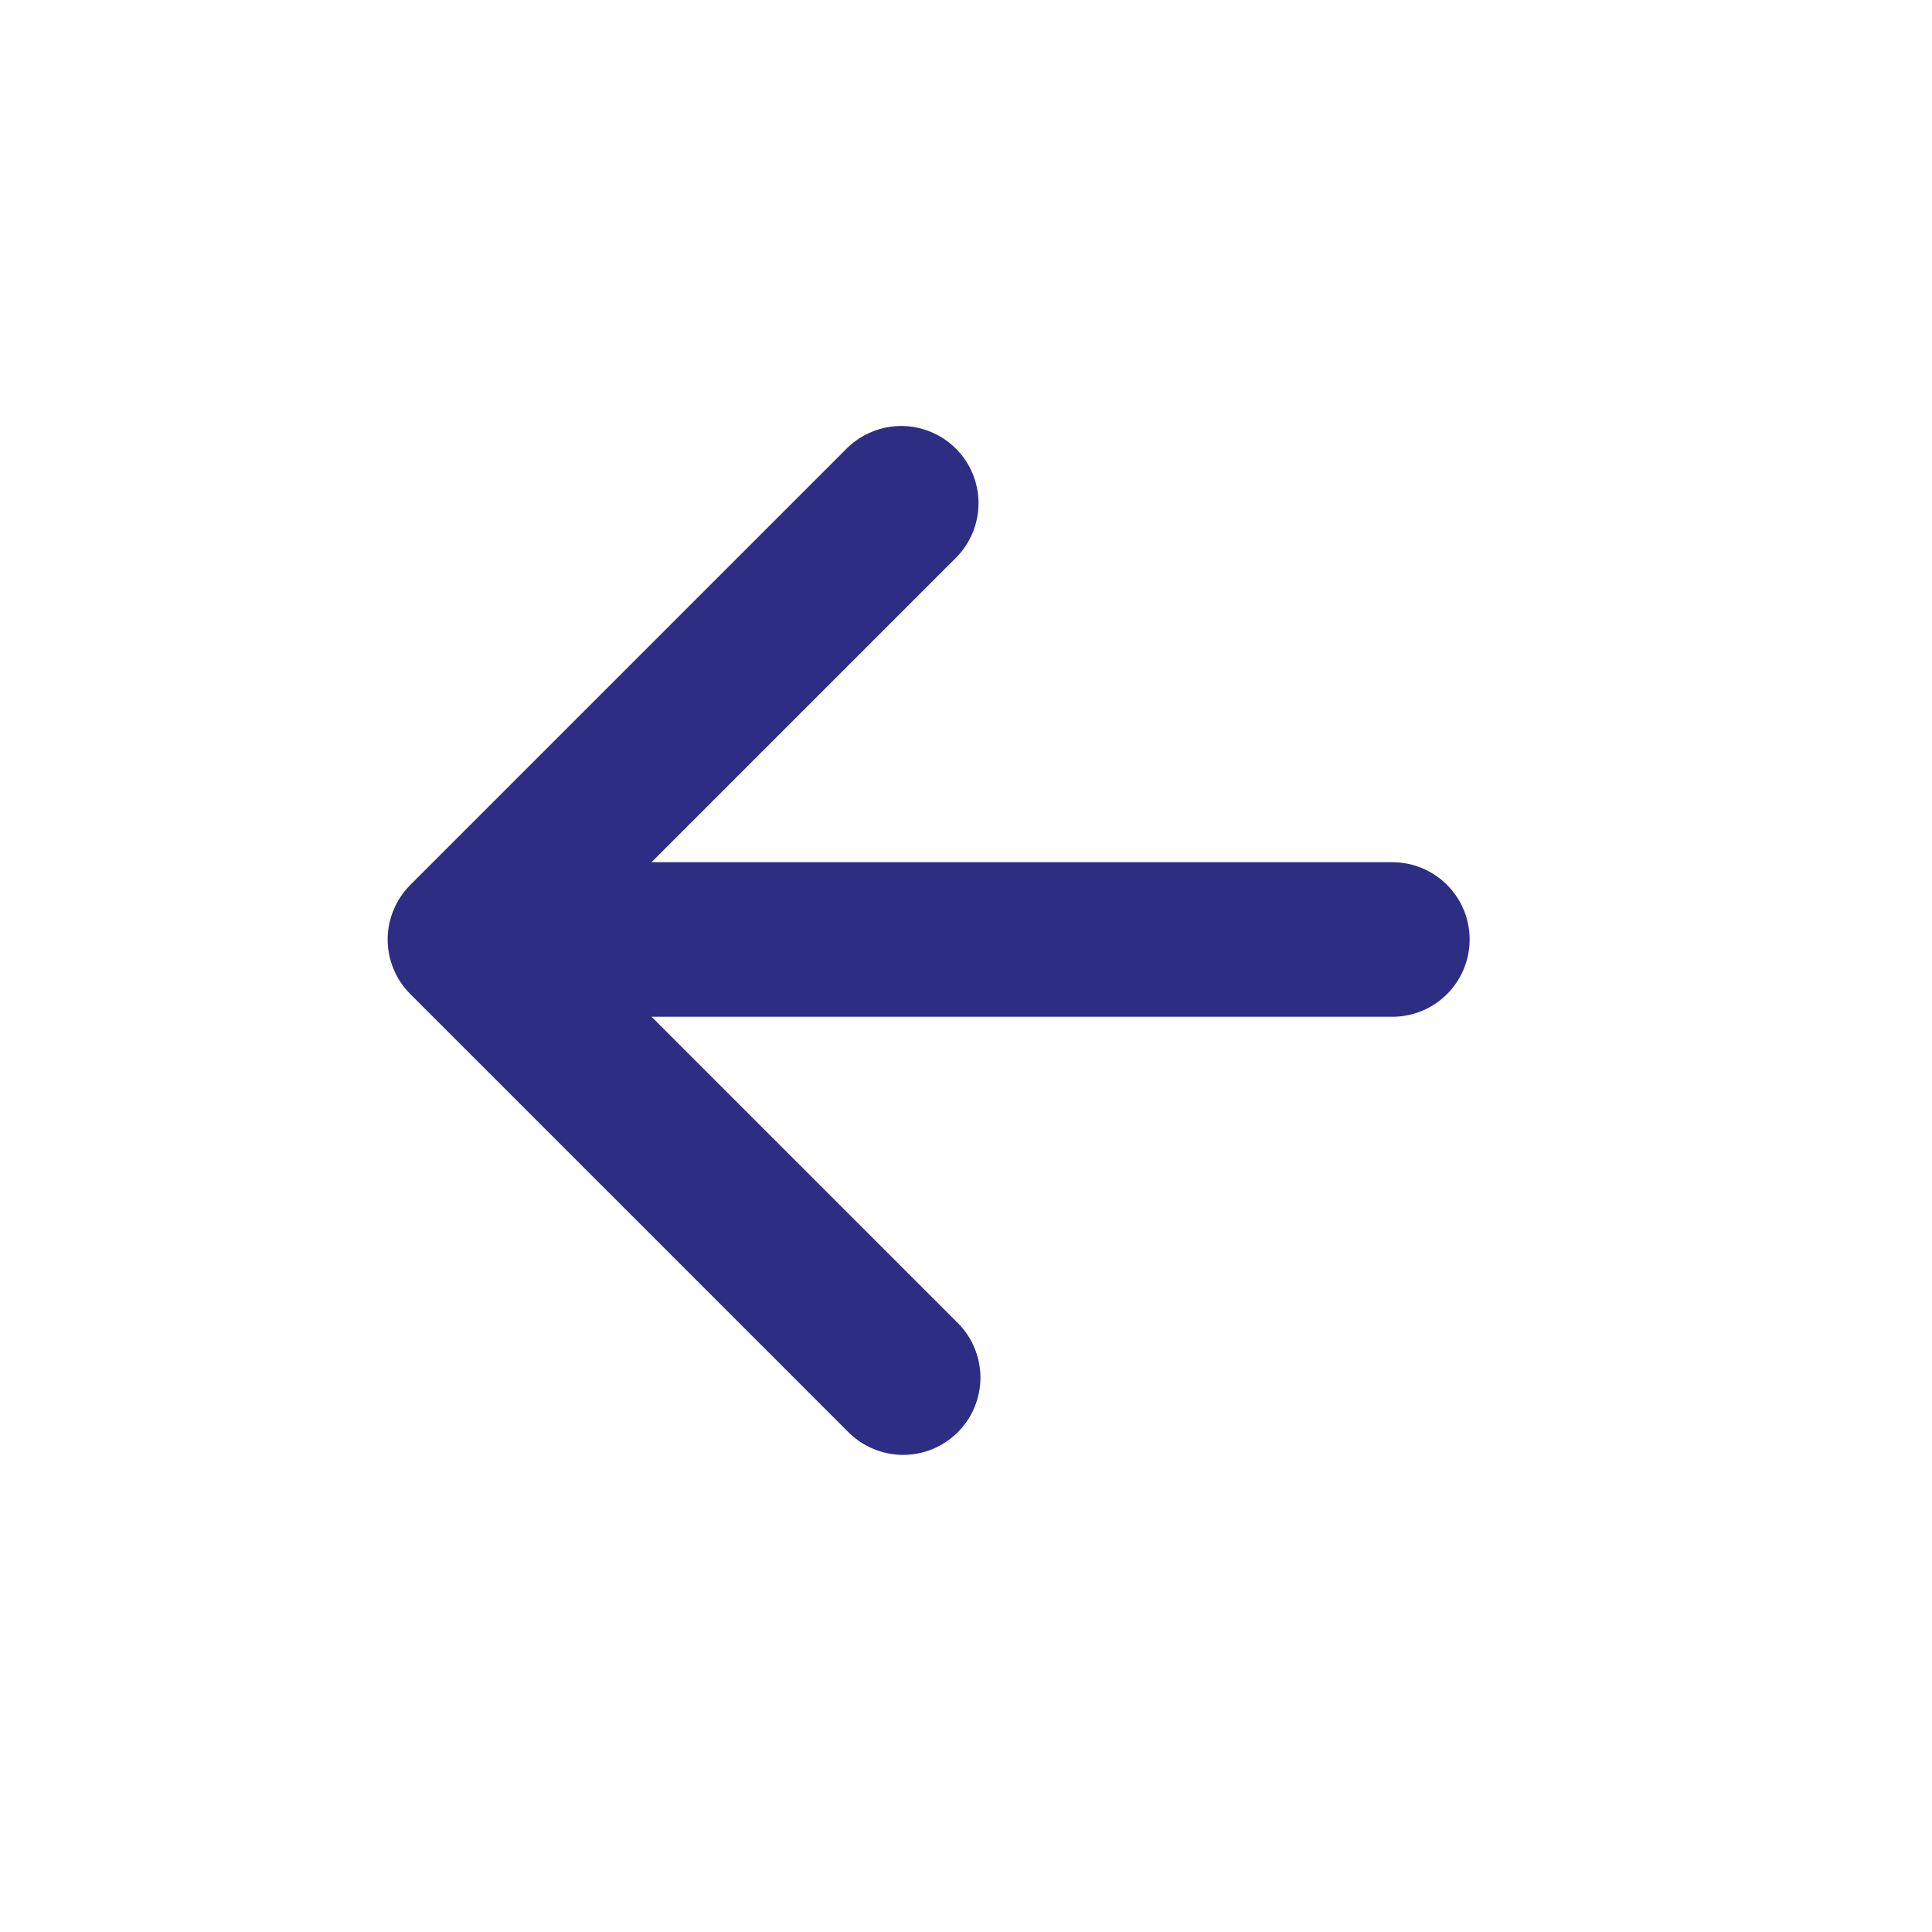 <svg width="25" height="25" viewBox="0 0 25 25" fill="none" xmlns="http://www.w3.org/2000/svg">
<path d="M8.431 11.157L12.381 7.207C12.563 7.018 12.664 6.766 12.662 6.504C12.66 6.241 12.555 5.991 12.369 5.805C12.184 5.62 11.933 5.515 11.671 5.512C11.409 5.51 11.156 5.611 10.967 5.793L5.31 11.45C5.217 11.543 5.143 11.653 5.093 11.774C5.042 11.895 5.016 12.025 5.016 12.157C5.016 12.288 5.042 12.418 5.093 12.54C5.143 12.661 5.217 12.771 5.31 12.864L10.967 18.521C11.059 18.616 11.17 18.693 11.292 18.745C11.414 18.797 11.545 18.825 11.678 18.826C11.811 18.827 11.942 18.802 12.065 18.752C12.188 18.701 12.3 18.627 12.394 18.533C12.488 18.439 12.562 18.328 12.612 18.205C12.662 18.082 12.688 17.95 12.687 17.817C12.685 17.685 12.658 17.553 12.605 17.431C12.553 17.309 12.477 17.199 12.381 17.107L8.431 13.157H18.017C18.282 13.157 18.537 13.052 18.724 12.864C18.912 12.677 19.017 12.422 19.017 12.157C19.017 11.892 18.912 11.637 18.724 11.45C18.537 11.262 18.282 11.157 18.017 11.157H8.431Z" fill="#2D2E83"/>
</svg>
